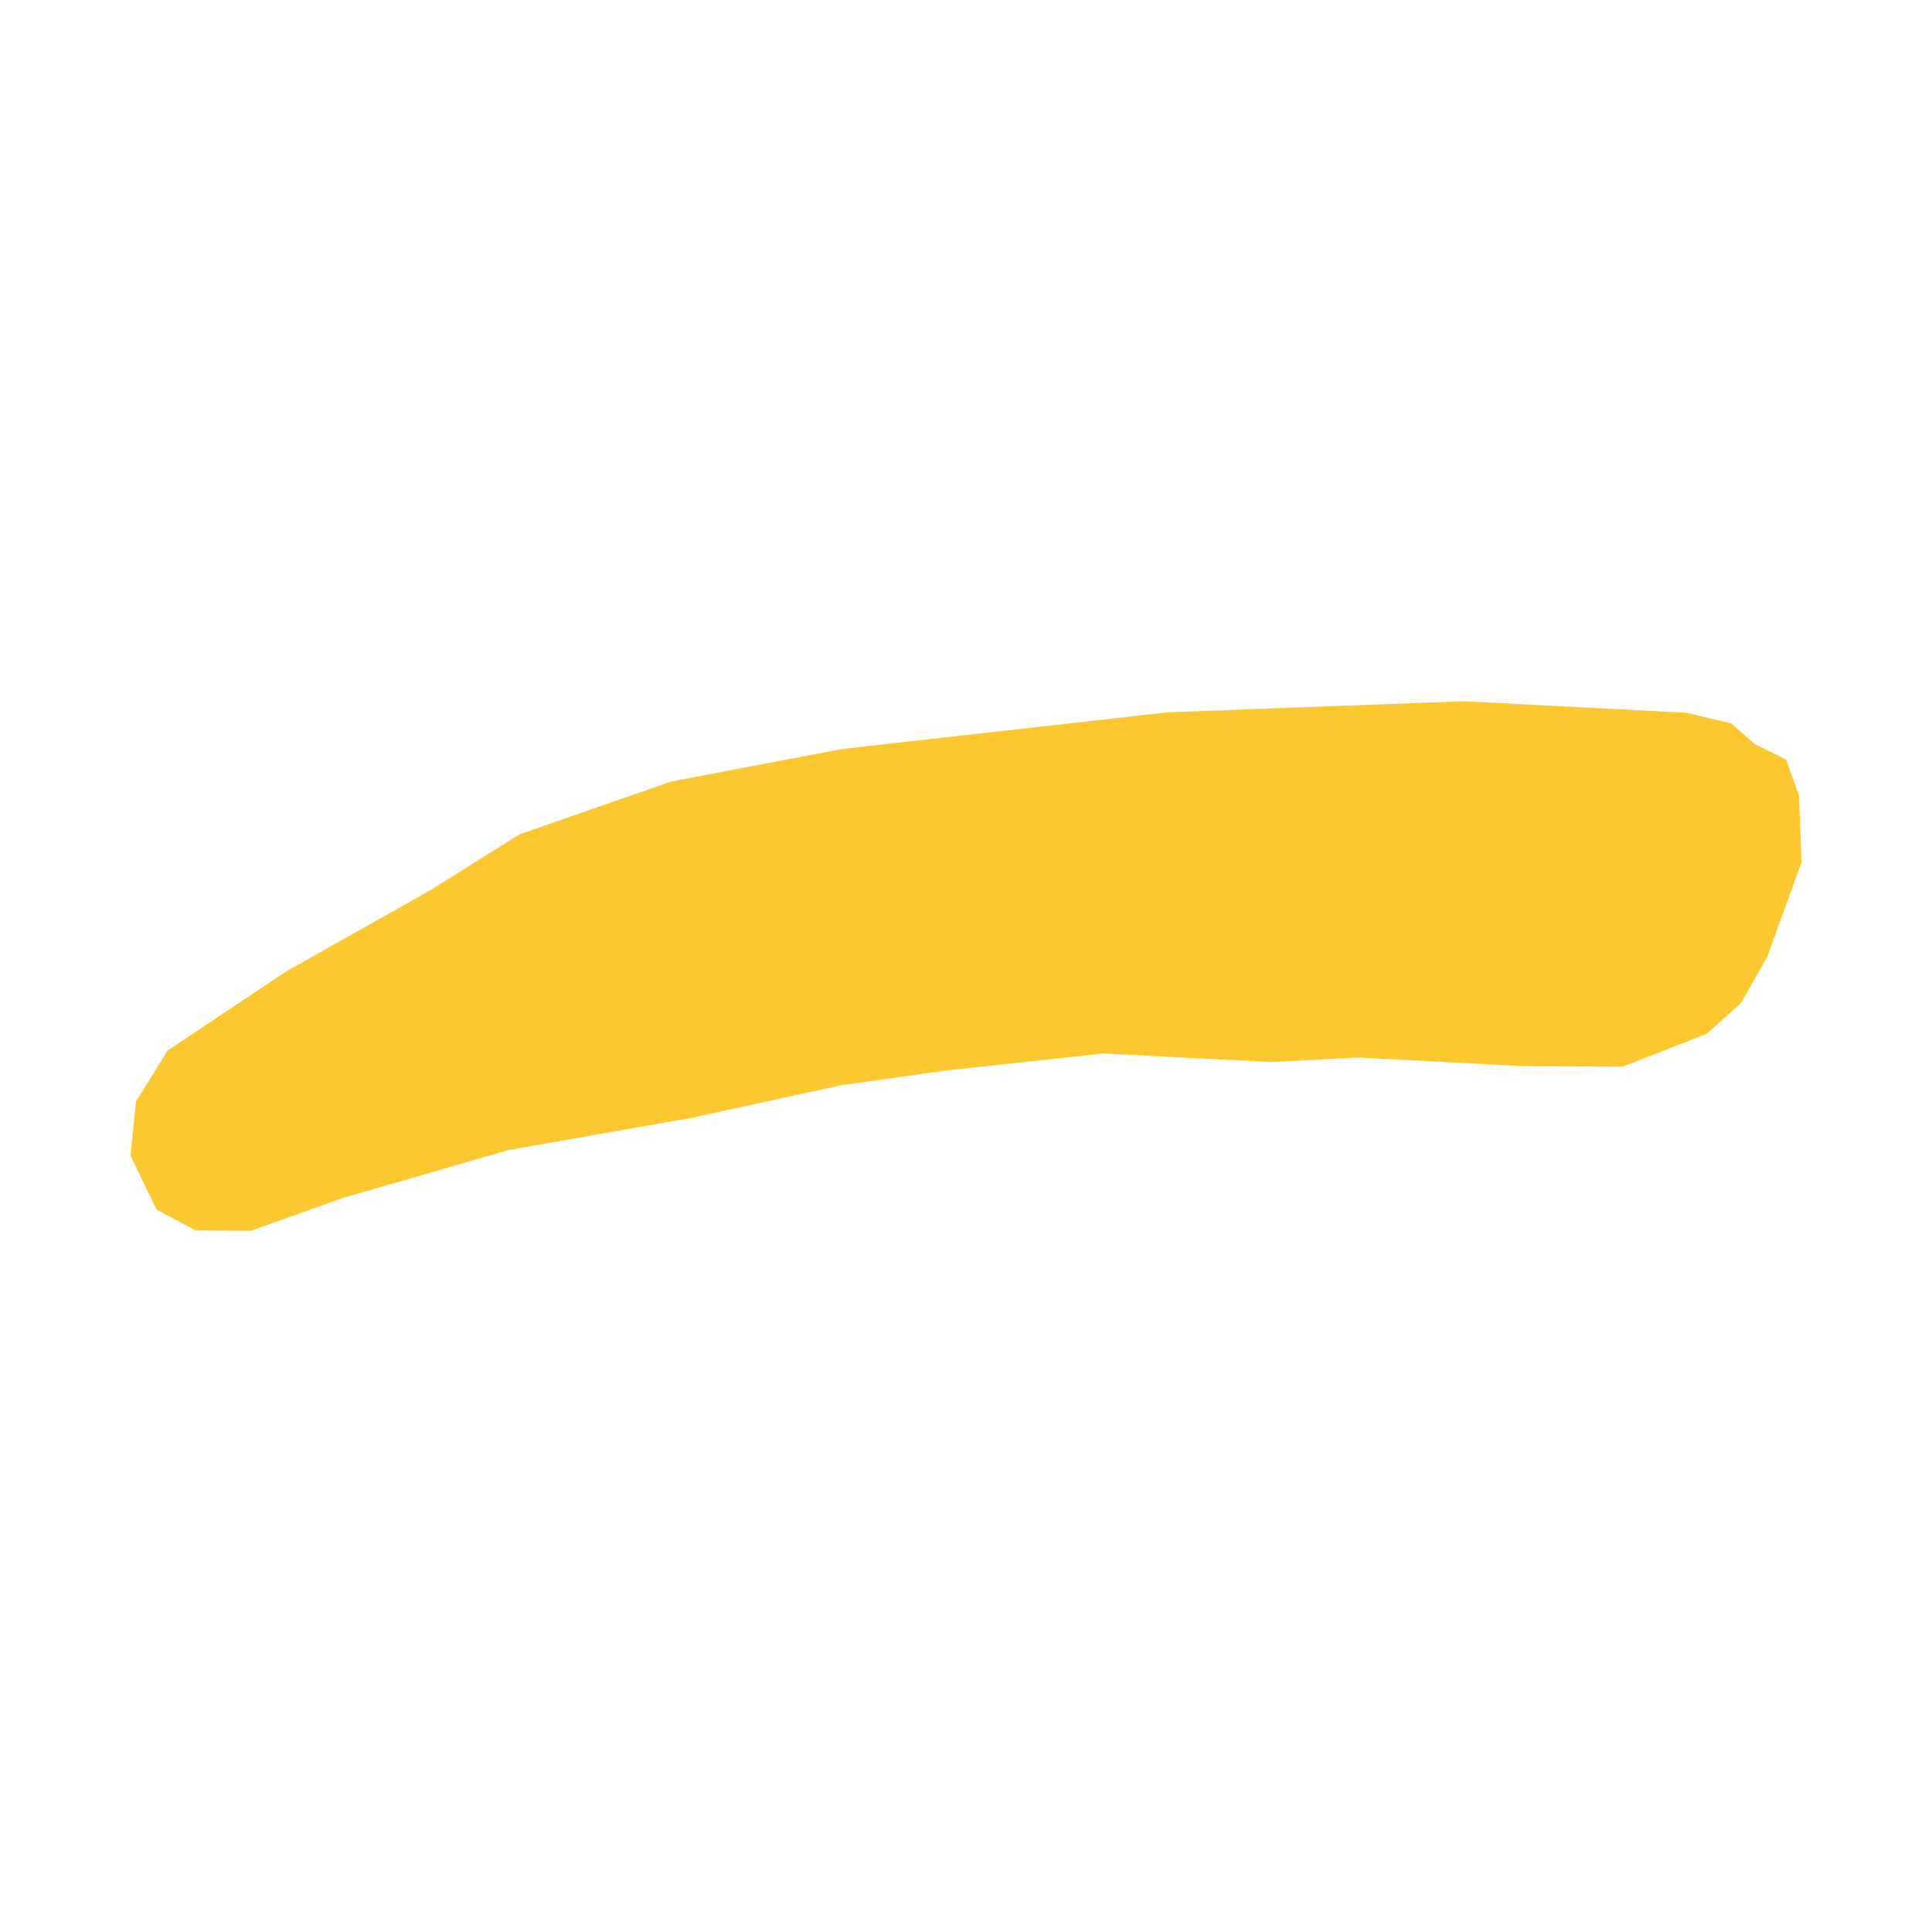 <svg xmlns="http://www.w3.org/2000/svg" fill="#fdc82f80" width="256" height="256" viewBox="-20 -20 296 121.133"><path d="M238.386,1.769 245.213,3.385 248.822,6.55 253.63,8.939 255.622,14.457 256,24.687 250.741,39.211 246.702,46.265 241.464,50.954 228.596,55.994 213.335,55.907 188.029,54.581 174.774,55.287 149.069,53.966 124.962,56.574 108.88,58.839 85.976,63.822 57.842,68.775 32.519,76.103 18.444,81.133 10.01,81.085 3.995,77.903 0,69.618 0.825,61.364 5.668,53.527 23.778,41.436 45.905,28.977 59.586,20.397 82.903,12.284 109.029,7.315 158.851,1.703 204.247,0 238.386,1.769Z"/></svg>